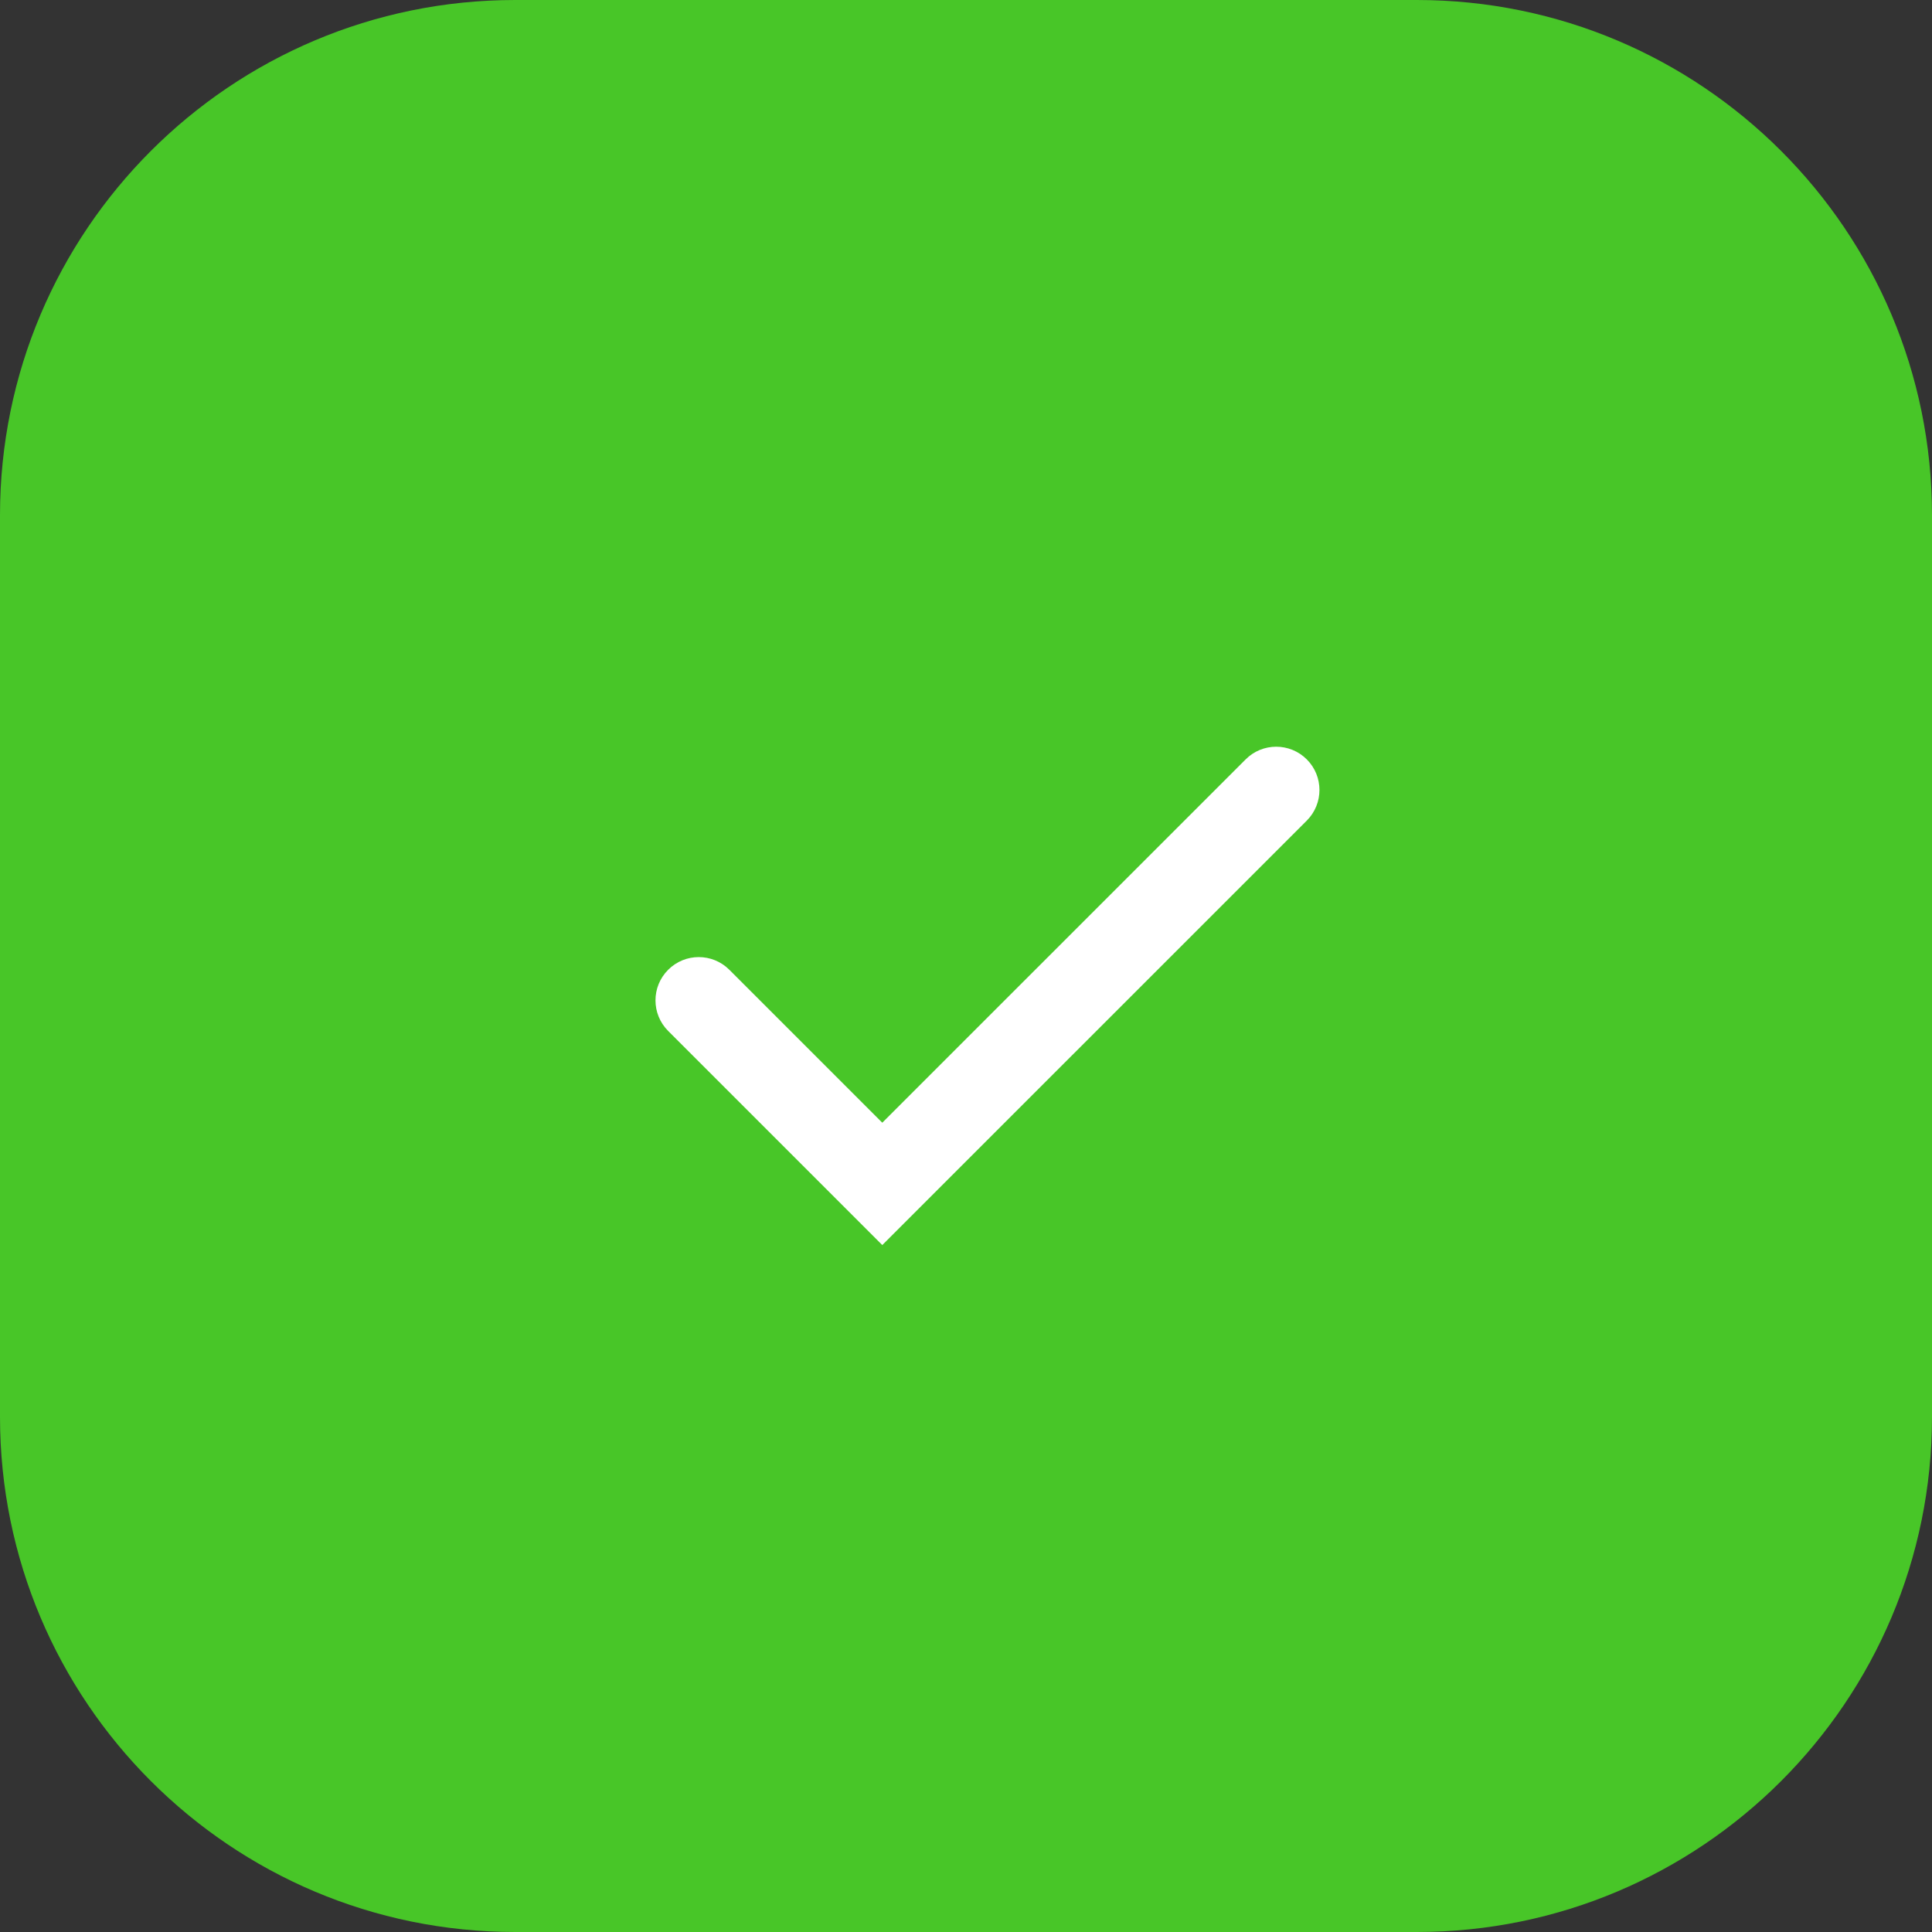 <?xml version="1.0" encoding="UTF-8"?> <svg xmlns="http://www.w3.org/2000/svg" width="45" height="45" viewBox="0 0 45 45" fill="none"><rect x="0" y="0" width="45" height="45" fill="#333333" stroke="none"/><path d="M33 0H12C5.373 0 0 5.373 0 12V33C0 39.627 5.373 45 12 45H33C39.627 45 45 39.627 45 33V12C45 5.373 39.627 0 33 0Z" fill="#48C628"></path><path d="M20.55 29L15.563 24.013C15.169 23.619 15.169 22.981 15.563 22.588C15.956 22.194 16.594 22.194 16.988 22.588L20.55 26.15L29.013 17.688C29.406 17.294 30.044 17.294 30.438 17.688C30.831 18.081 30.831 18.719 30.438 19.113L20.55 29Z" fill="white"></path></svg> 